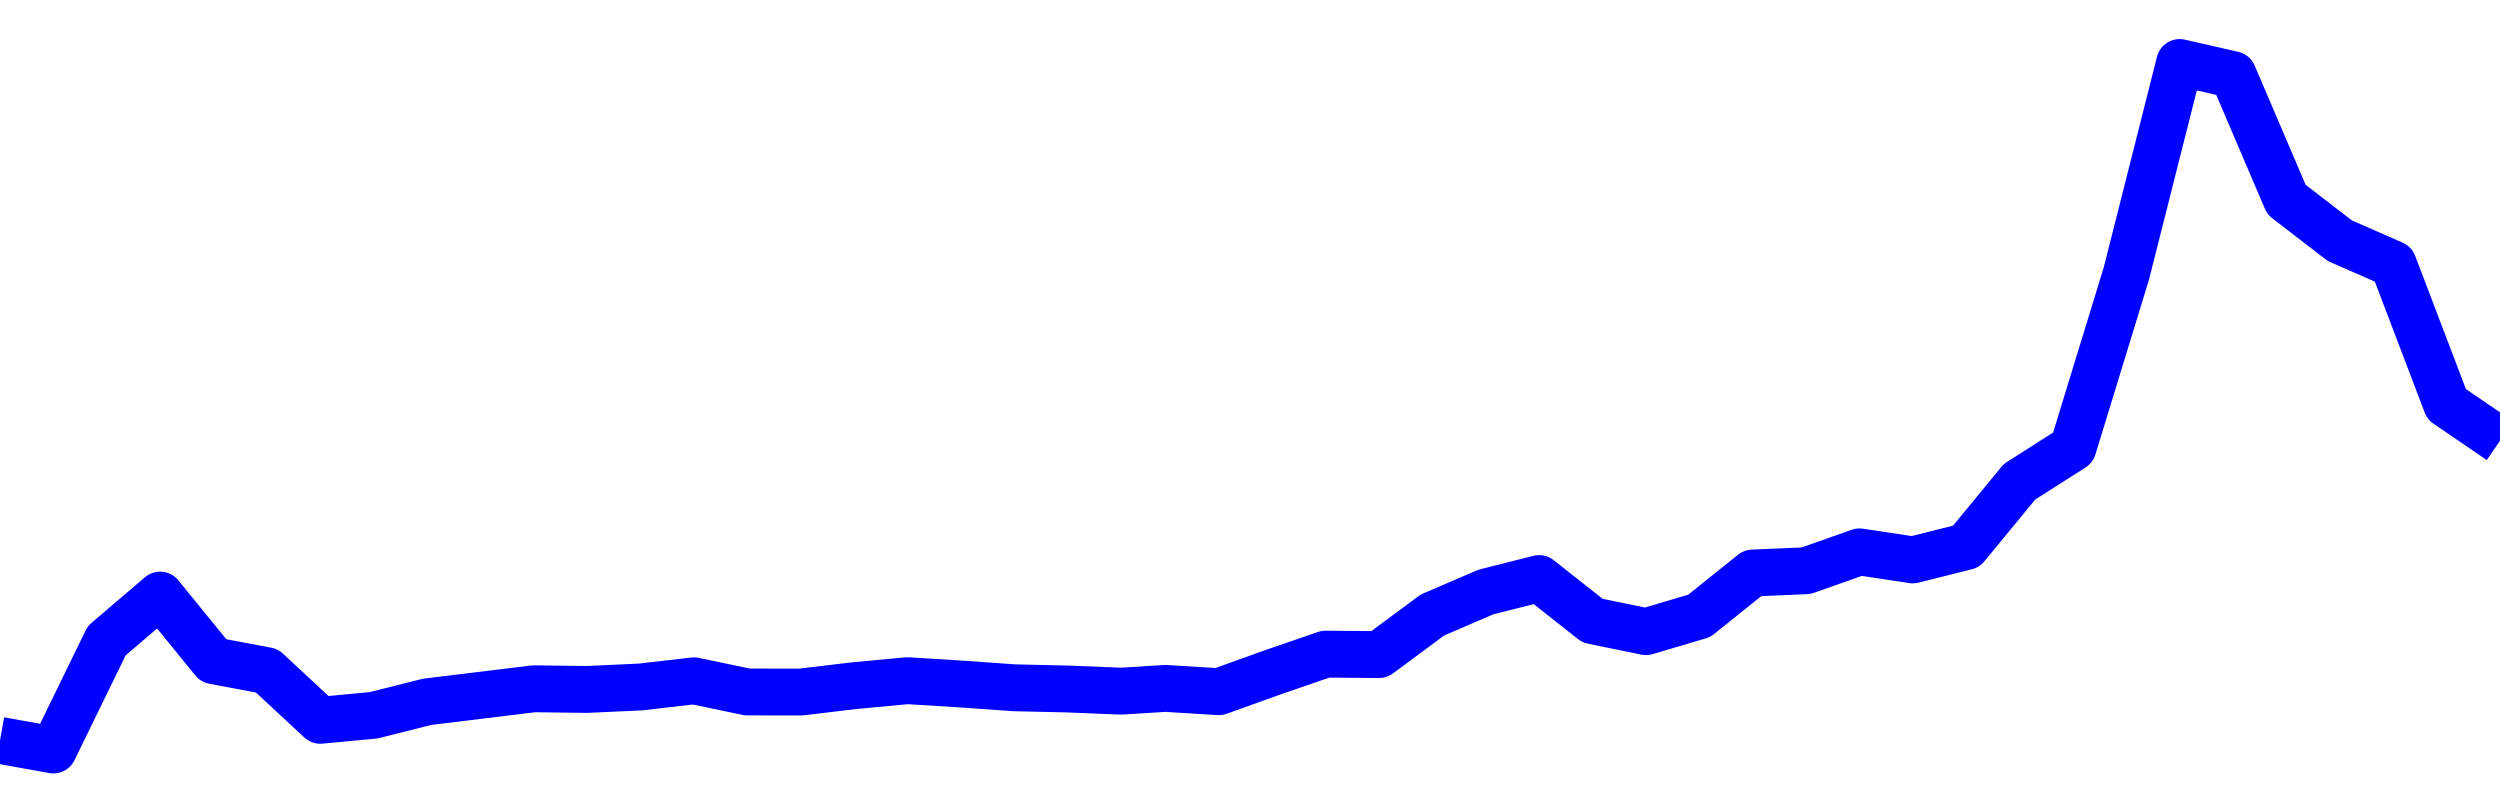 <svg xmlns="http://www.w3.org/2000/svg" fill="none" width="80" height="26"><polyline points="0,23.692 1.708,24 3.416,20.501 5.125,19.043 6.833,21.142 8.541,21.463 10.249,23.05 11.957,22.889 13.665,22.459 15.374,22.25 17.082,22.041 18.79,22.062 20.498,21.983 22.206,21.786 23.915,22.143 25.623,22.146 27.331,21.942 29.039,21.782 30.747,21.888 32.456,22.009 34.164,22.048 35.872,22.117 37.295,22.029 39.004,22.134 40.712,21.52 42.42,20.932 44.128,20.947 45.836,19.681 47.544,18.946 49.253,18.514 50.961,19.862 52.669,20.213 54.377,19.707 56.085,18.337 57.794,18.264 59.502,17.66 61.21,17.917 62.918,17.489 64.626,15.415 66.335,14.326 68.043,8.755 69.751,2 71.459,2.391 73.167,6.388 74.875,7.703 76.584,8.452 78.292,12.937 80,14.103 " stroke-linejoin="round" style="fill: transparent; stroke:blue; stroke-width:1.5" /></svg>